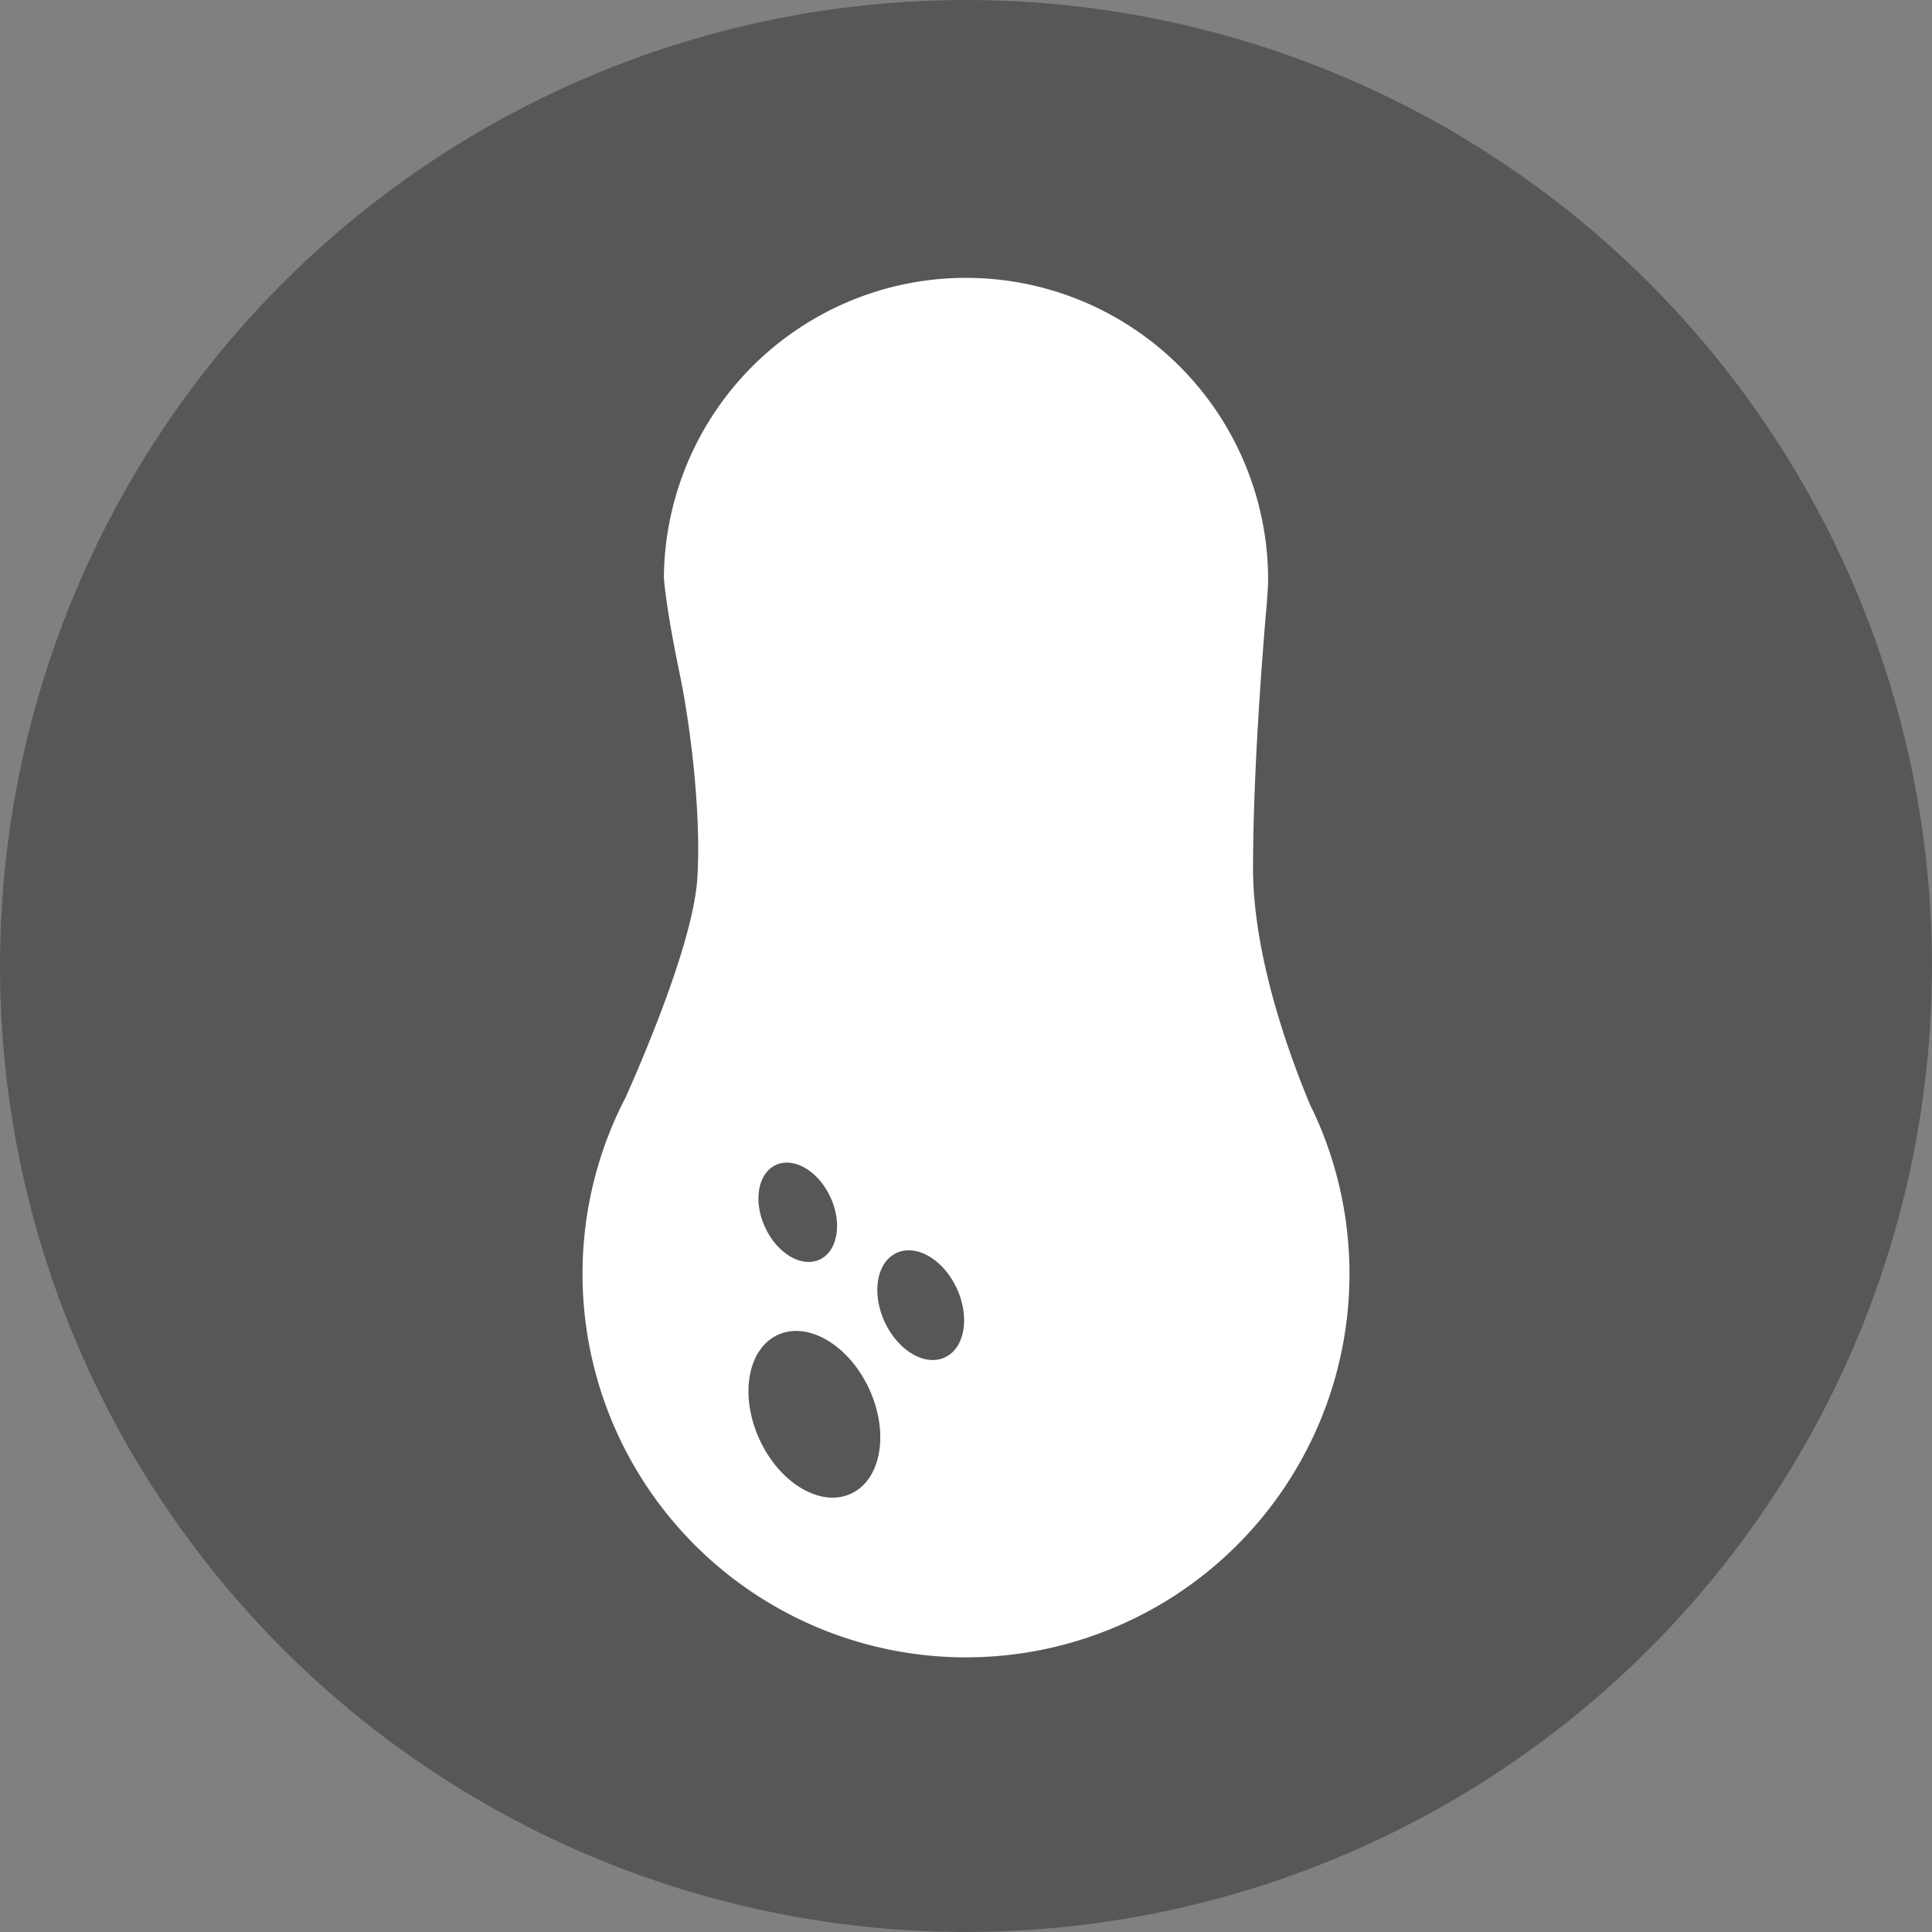 <?xml version="1.0" encoding="UTF-8"?> <svg xmlns="http://www.w3.org/2000/svg" viewBox="0 0 470.71 470.71"><rect x="0" y="0" width="470.71" height="470.71" fill="#808080" stroke="none"/><defs><style>.cls-1{fill:#575756;}.cls-2{fill:#fff;}</style></defs><title>Arachidi</title><g id="Livello_2" data-name="Livello 2"><g id="Capa_1" data-name="Capa 1"><circle class="cls-1" cx="235.35" cy="235.35" r="235.35"></circle><path class="cls-2" d="M322.33,276.26h0c-.95-2.43-2-4.79-3.15-7.11-4.93-11.77-13.89-36.13-13.89-57.6,0-22.79,2.18-50.88,3.18-62.58.15-1.32.42-5.52.42-5.52.05-1,.07-2,.07-3a73.61,73.61,0,0,0-147.21,0c0,1,.64,8.26,3.77,23.32,3.17,15.27,5.29,36.22,4.37,50.29-.94,14.35-11.54,40-17.46,53.3a94.14,94.14,0,0,0-3.94,8.6h0a93.43,93.43,0,1,0,173.84.28Zm-133.28,7.56c4.4-2,10.35,1.5,13.28,7.87s1.75,13.18-2.65,15.2S189.34,305.4,186.4,299,184.65,285.85,189.05,283.82Zm18.27,80.1c-7.37,3.4-17.34-2.51-22.26-13.19s-2.94-22.1,4.44-25.5,17.35,2.51,22.27,13.19S214.7,360.53,207.32,363.92Zm22.87-33.2c-4.86,2.24-11.42-1.65-14.66-8.68s-1.93-14.56,2.93-16.79,11.42,1.65,14.66,8.68S235.05,328.49,230.19,330.72Z"></path></g></g></svg> 